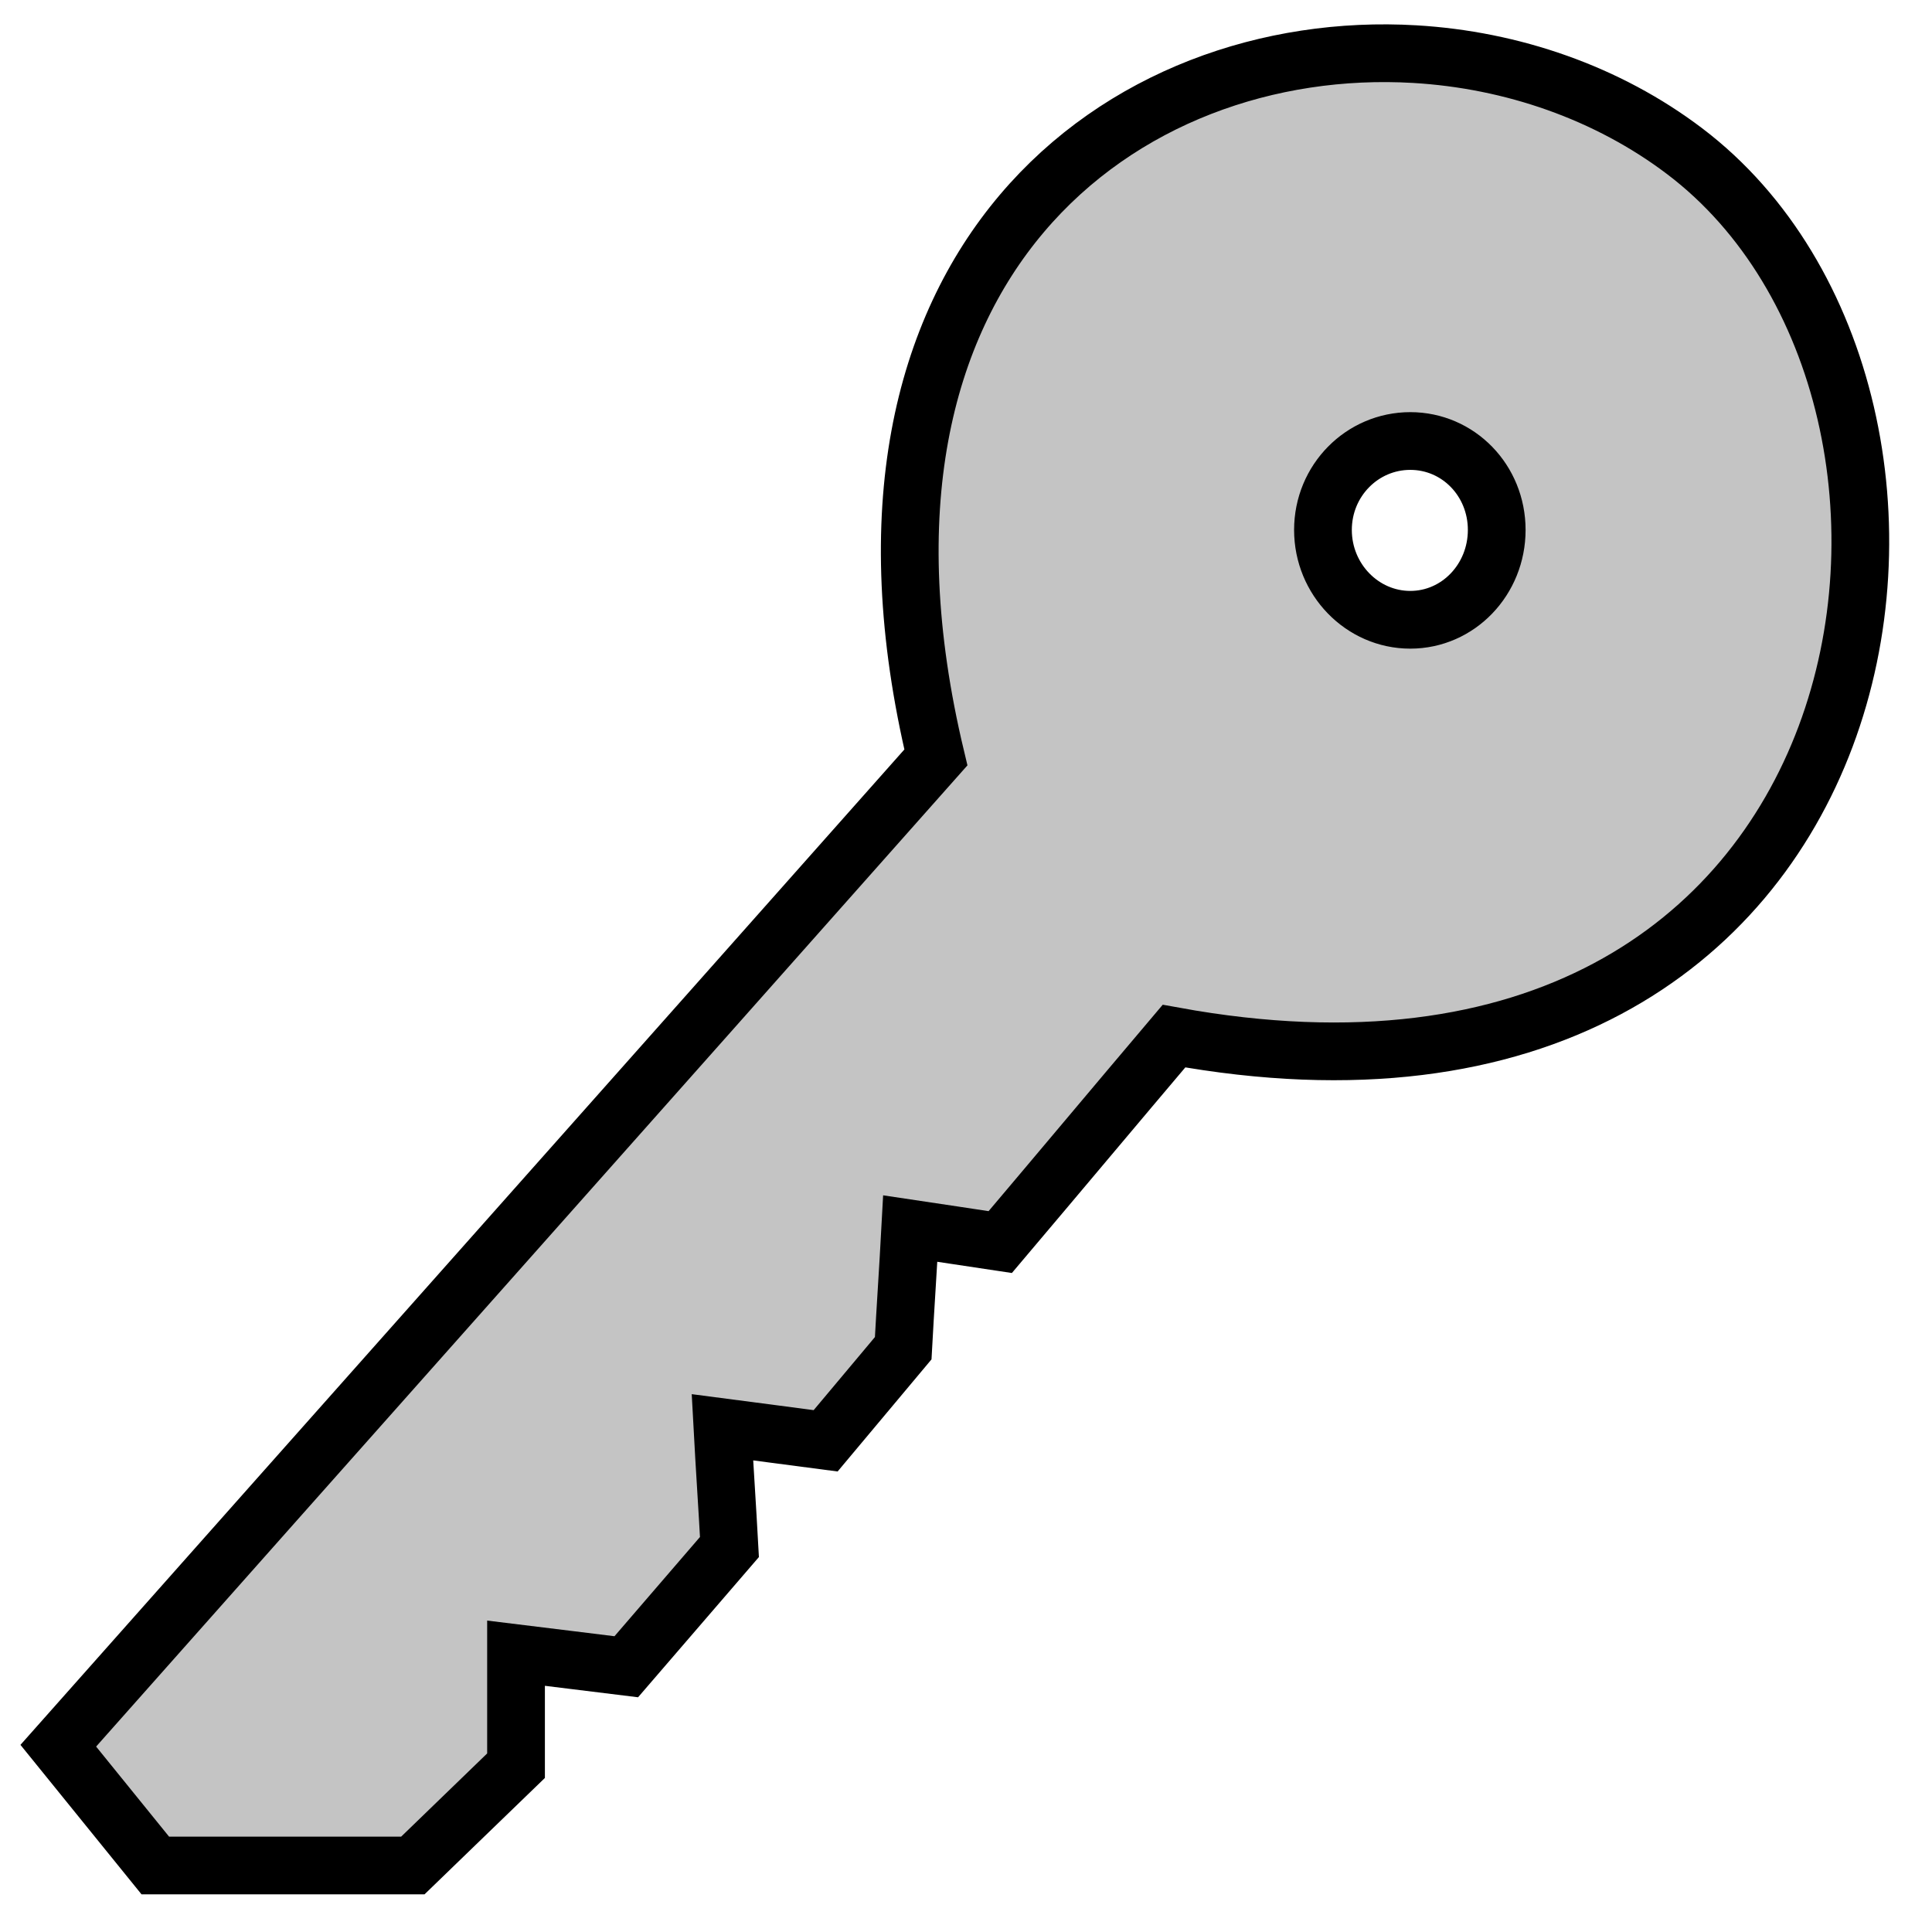 <?xml version="1.0" encoding="UTF-8" standalone="no"?>
<svg
   xmlns:dc="http://purl.org/dc/elements/1.1/"
   xmlns:cc="http://creativecommons.org/ns#"
   xmlns:rdf="http://www.w3.org/1999/02/22-rdf-syntax-ns#"
   xmlns:svg="http://www.w3.org/2000/svg"
   xmlns="http://www.w3.org/2000/svg"
   xmlns:sodipodi="http://sodipodi.sourceforge.net/DTD/sodipodi-0.dtd"
   xmlns:inkscape="http://www.inkscape.org/namespaces/inkscape"
   width="400"
   height="400"
   id="svg4155"
   version="1.1"
   inkscape:version="0.91 r13725"
   sodipodi:docname="owner.svg"
   inkscape:export-filename="C:\Users\pauls\Documents\GitHub\Pozi\img\custom\black\owner.png"
   inkscape:export-xdpi="22.5"
   inkscape:export-ydpi="22.5">
  <defs
     id="defs4173" />
  <sodipodi:namedview
     pagecolor="#ffffff"
     bordercolor="#666666"
     borderopacity="1"
     objecttolerance="10"
     gridtolerance="10"
     guidetolerance="10"
     inkscape:pageopacity="0"
     inkscape:pageshadow="2"
     inkscape:window-width="1680"
     inkscape:window-height="987"
     id="namedview4171"
     showgrid="false"
     inkscape:zoom="0.35245208"
     inkscape:cx="16.225342"
     inkscape:cy="67.930356"
     inkscape:window-x="1272"
     inkscape:window-y="-8"
     inkscape:window-maximized="1"
     inkscape:current-layer="g4139" />
  <title
     id="title4157">House Silhouette</title>
  <g
     id="g4159"
     transform="translate(0,-80)">
    <title
       id="title4161">Layer 1</title>
    <g
       id="g638">
      <g
         id="g4139"
         transform="matrix(4.562,0,0,4.562,35.809,90.651)"
         style="stroke:#000000;stroke-width:10;stroke-miterlimit:4;stroke-dasharray:none;stroke-opacity:1">
        <title
           id="title4141">Layer 1</title>
        <path
           d="M 56.359,0.122 C 43.147,-0.656 29.246,9.566 34.624,32.041 21.355,46.999 8.066,61.934 -5.204,76.892 l 4.403,5.436 c 3.903,1e-5 7.785,0 11.688,0 1.561,-1.506 3.122,-3.025 4.683,-4.53 l 0,-5.107 c 1.659,0.201 3.345,0.417 5.003,0.618 1.561,-1.807 3.122,-3.629 4.683,-5.436 -0.098,-1.807 -0.223,-3.629 -0.32,-5.436 1.561,0.201 3.122,0.417 4.683,0.618 1.171,-1.405 2.352,-2.795 3.522,-4.201 0.098,-1.807 0.223,-3.629 0.32,-5.436 1.366,0.201 2.717,0.417 4.083,0.618 2.634,-3.112 5.251,-6.237 7.886,-9.349 C 78.508,50.708 83.485,15.802 68.608,4.529 65.102,1.872 60.764,0.381 56.359,0.122 Z M 56.154,17.68 c 2.181,0 3.923,1.792 3.923,4.036 0,2.244 -1.741,4.077 -3.923,4.077 -2.181,0 -3.963,-1.833 -3.963,-4.077 -1.2e-5,-2.244 1.781,-4.036 3.963,-4.036 z"
           id="path2464"
           inkscape:connector-curvature="0"
           style="fill:#c4c4c4;fill-opacity:1;fill-rule:evenodd;stroke:#000000;stroke-width:2.62;stroke-miterlimit:4;stroke-dasharray:none;stroke-opacity:1"
           sodipodi:nodetypes="sccccccccccccccsssssss" />
      </g>
    </g>
  </g>
</svg>
